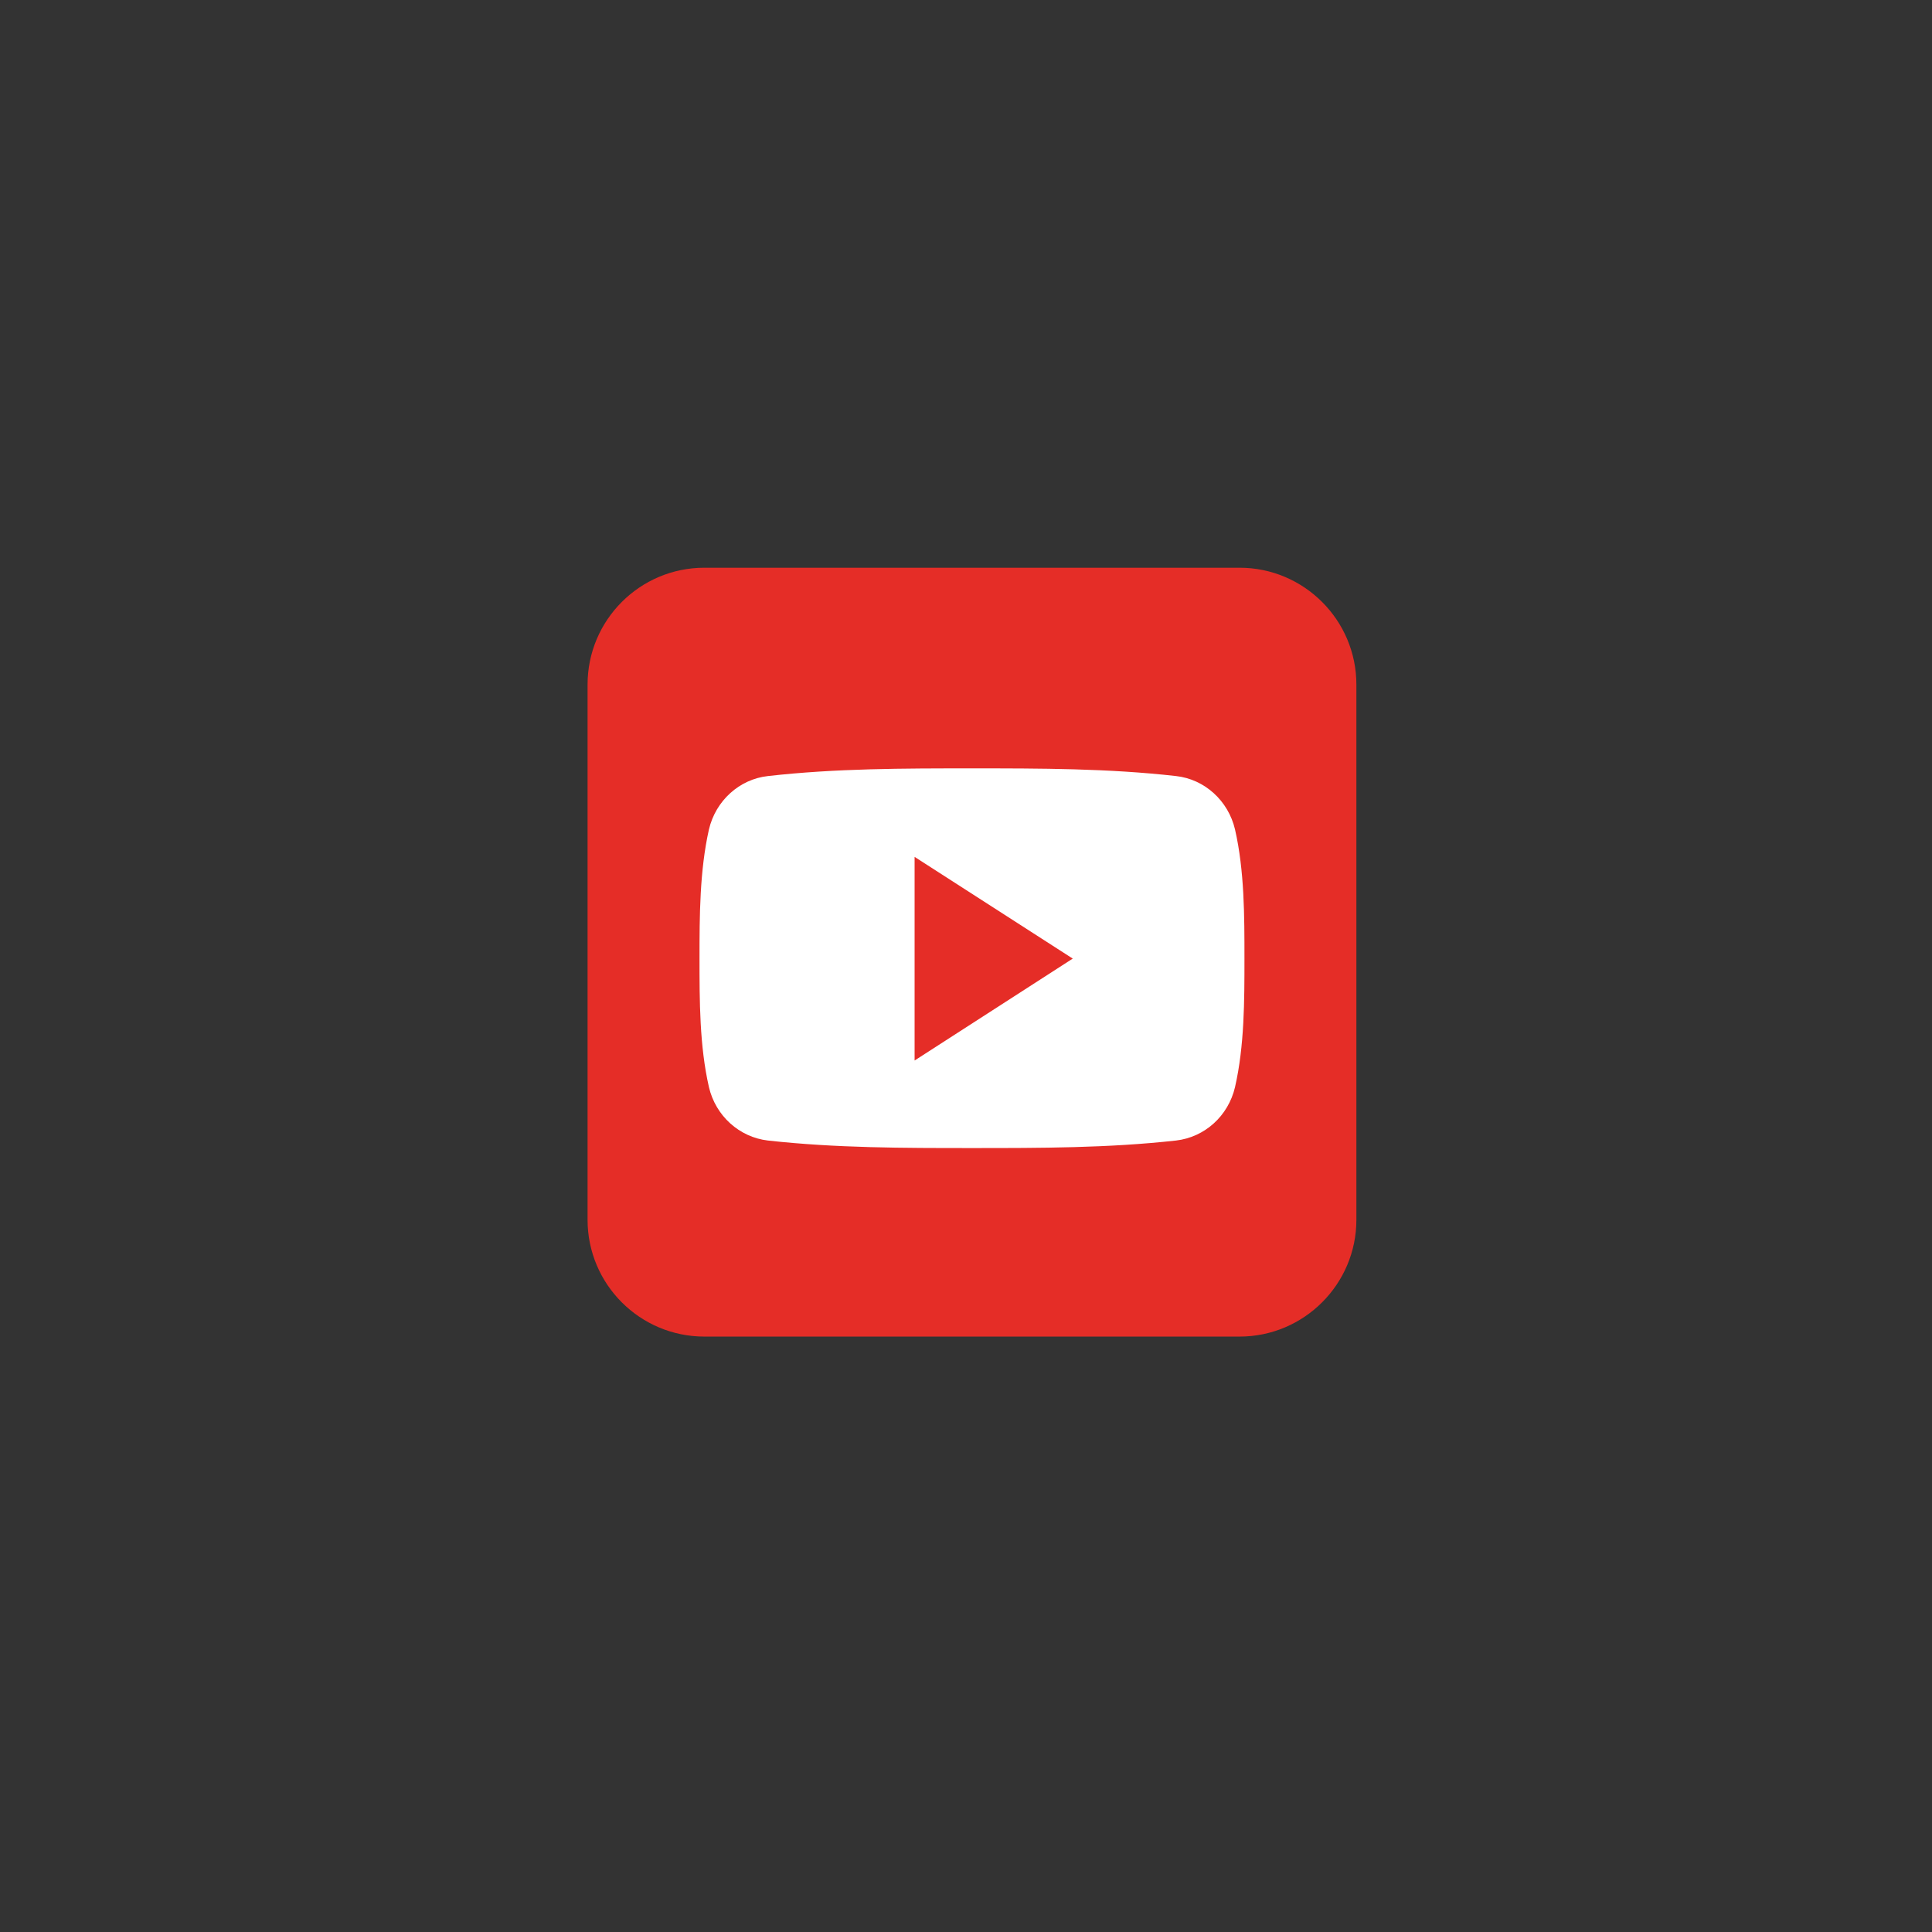 <svg xmlns="http://www.w3.org/2000/svg" xmlns:xlink="http://www.w3.org/1999/xlink" width="64" zoomAndPan="magnify" viewBox="0 0 48 48" height="64" preserveAspectRatio="xMidYMid meet" version="1.0"><rect x="0" y="0" width="48" height="48" fill="#333333" stroke="none"/><defs><clipPath id="01832754f3"><path d="M 14.598 14.105 L 33.699 14.105 L 33.699 33.207 L 14.598 33.207 Z M 14.598 14.105 " clip-rule="nonzero"/></clipPath></defs><g clip-path="url(#01832754f3)"><path fill="#e52d27" d="M 33.699 30.305 C 33.699 31.906 32.395 33.207 30.797 33.207 L 17.5 33.207 C 15.898 33.207 14.598 31.906 14.598 30.305 L 14.598 17.008 C 14.598 15.406 15.898 14.105 17.5 14.105 L 30.797 14.105 C 32.395 14.105 33.699 15.406 33.699 17.008 Z M 33.699 30.305 " fill-opacity="1" fill-rule="nonzero"/></g><path fill="#ffffff" d="M 30.918 23.809 C 30.918 24.863 30.918 25.984 30.684 27.008 C 30.516 27.727 29.93 28.254 29.219 28.336 C 27.539 28.523 25.84 28.523 24.148 28.523 C 22.453 28.523 20.762 28.523 19.078 28.336 C 18.371 28.254 17.781 27.727 17.613 27.008 C 17.379 25.984 17.379 24.863 17.379 23.809 C 17.379 22.754 17.383 21.633 17.613 20.609 C 17.781 19.891 18.371 19.359 19.078 19.281 C 20.762 19.09 22.457 19.09 24.148 19.09 C 25.84 19.09 27.535 19.09 29.219 19.281 C 29.926 19.359 30.516 19.891 30.684 20.609 C 30.918 21.633 30.918 22.754 30.918 23.809 Z M 30.918 23.809 " fill-opacity="1" fill-rule="nonzero"/><path fill="#e52d27" d="M 22.723 21.289 L 22.723 26.348 L 26.652 23.816 Z M 22.723 21.289 " fill-opacity="1" fill-rule="nonzero"/></svg>